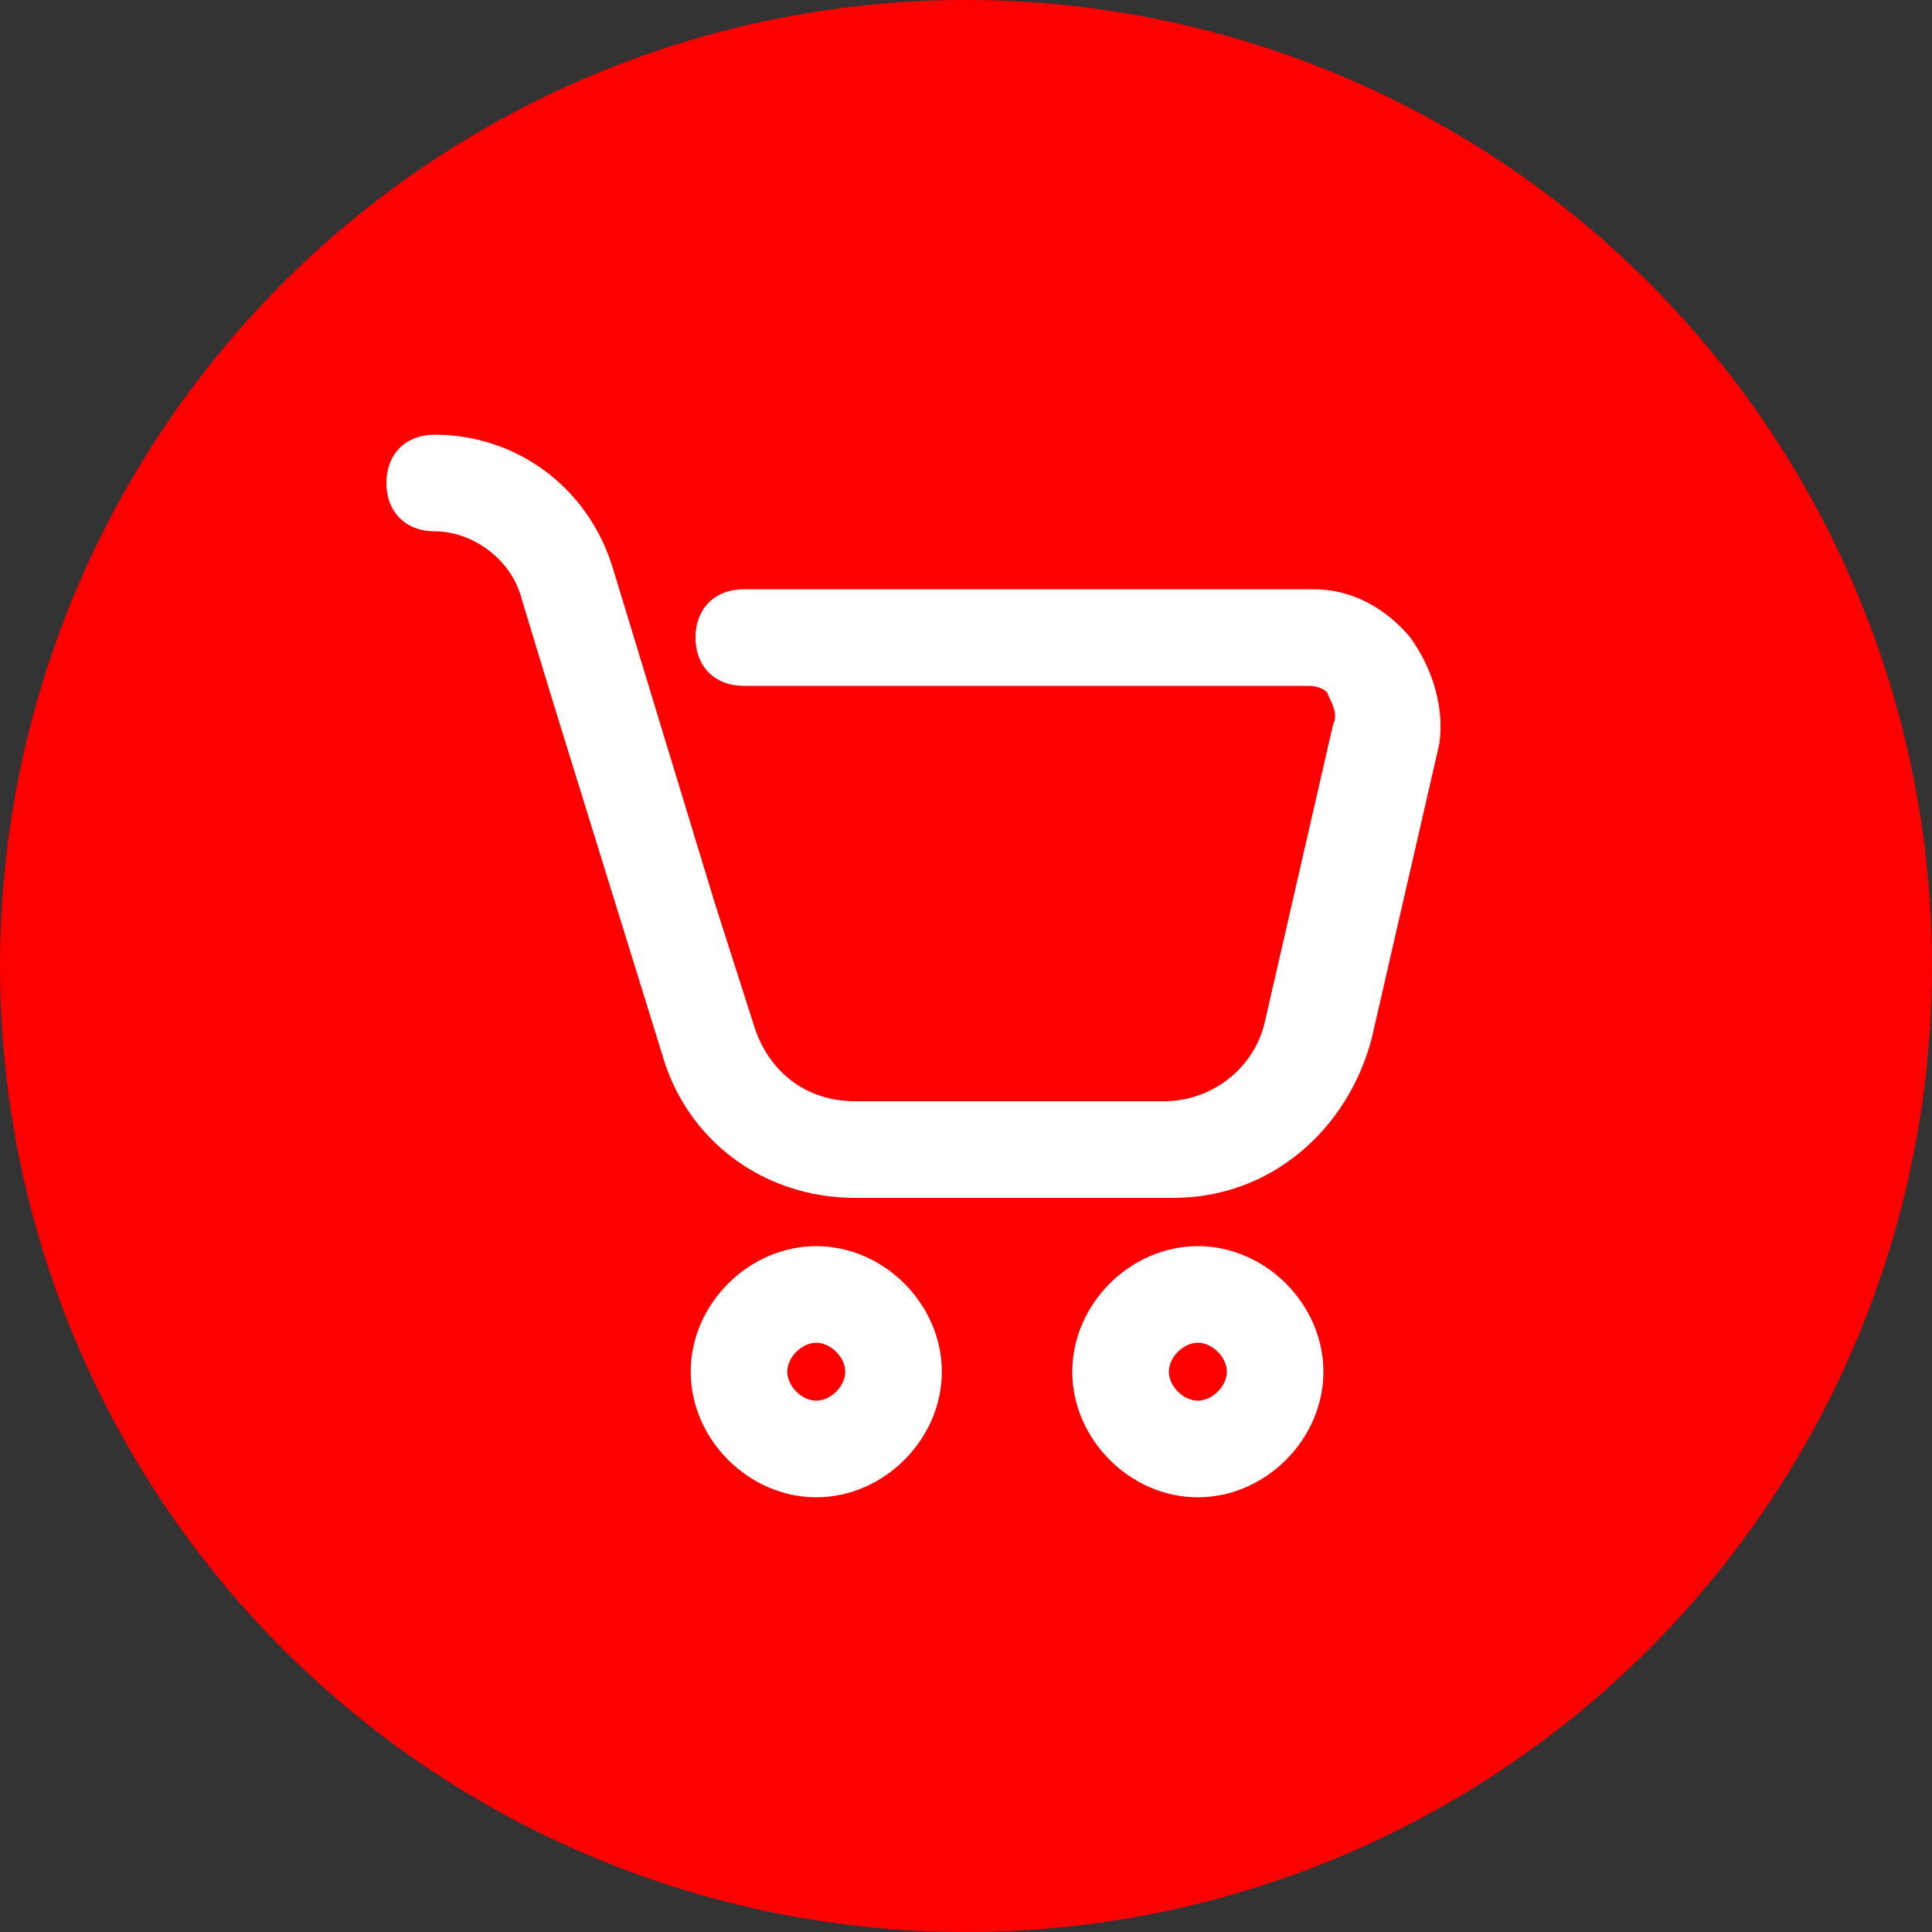 <?xml version="1.0" encoding="UTF-8"?> <svg xmlns="http://www.w3.org/2000/svg" width="40" height="40" viewBox="0 0 40 40" fill="none"><rect x="0" y="0" width="40" height="40" fill="#333333" stroke="none"/><circle cx="20" cy="20" r="20" fill="#FF0000"></circle><path d="M29.2 13.2C28.7 12.6 28 12.2 27.2 12.2H15.4C14.8 12.2 14.4 12.6 14.4 13.2C14.4 13.8 14.8 14.2 15.4 14.2H27.1C27.3 14.2 27.5 14.3 27.5 14.4C27.6 14.6 27.7 14.8 27.6 15L26.2 21.1C26 22.1 25.1 22.8 24.1 22.8H17.7C16.7 22.8 15.9 22.2 15.6 21.2L14.8 18.7L12.7 11.8C12.2 10.1 10.7 9 9 9C8.4 9 8 9.4 8 10C8 10.6 8.4 11 9 11C9.8 11 10.6 11.6 10.8 12.4L11.5 14.7L13.7 21.8C14.2 23.6 15.8 24.8 17.7 24.8H24.3C26.3 24.8 27.9 23.4 28.4 21.5L29.8 15.4C29.9 14.7 29.7 13.9 29.2 13.2Z" fill="white"></path><path d="M16.9 25.8C15.5 25.8 14.3 27 14.3 28.4C14.3 29.8 15.5 31 16.9 31C18.3 31 19.5 29.8 19.5 28.4C19.5 27 18.3 25.8 16.9 25.8ZM16.9 29C16.6 29 16.3 28.7 16.3 28.4C16.3 28.1 16.6 27.8 16.9 27.8C17.2 27.8 17.5 28.1 17.5 28.4C17.5 28.7 17.2 29 16.9 29Z" fill="white"></path><path d="M24.8 25.8C23.4 25.8 22.2 27 22.2 28.4C22.2 29.8 23.4 31 24.8 31C26.2 31 27.4 29.8 27.4 28.4C27.4 27 26.2 25.8 24.8 25.8ZM24.8 29C24.5 29 24.2 28.7 24.2 28.4C24.2 28.1 24.5 27.8 24.8 27.8C25.1 27.8 25.4 28.1 25.4 28.4C25.4 28.7 25.1 29 24.8 29Z" fill="white"></path></svg> 